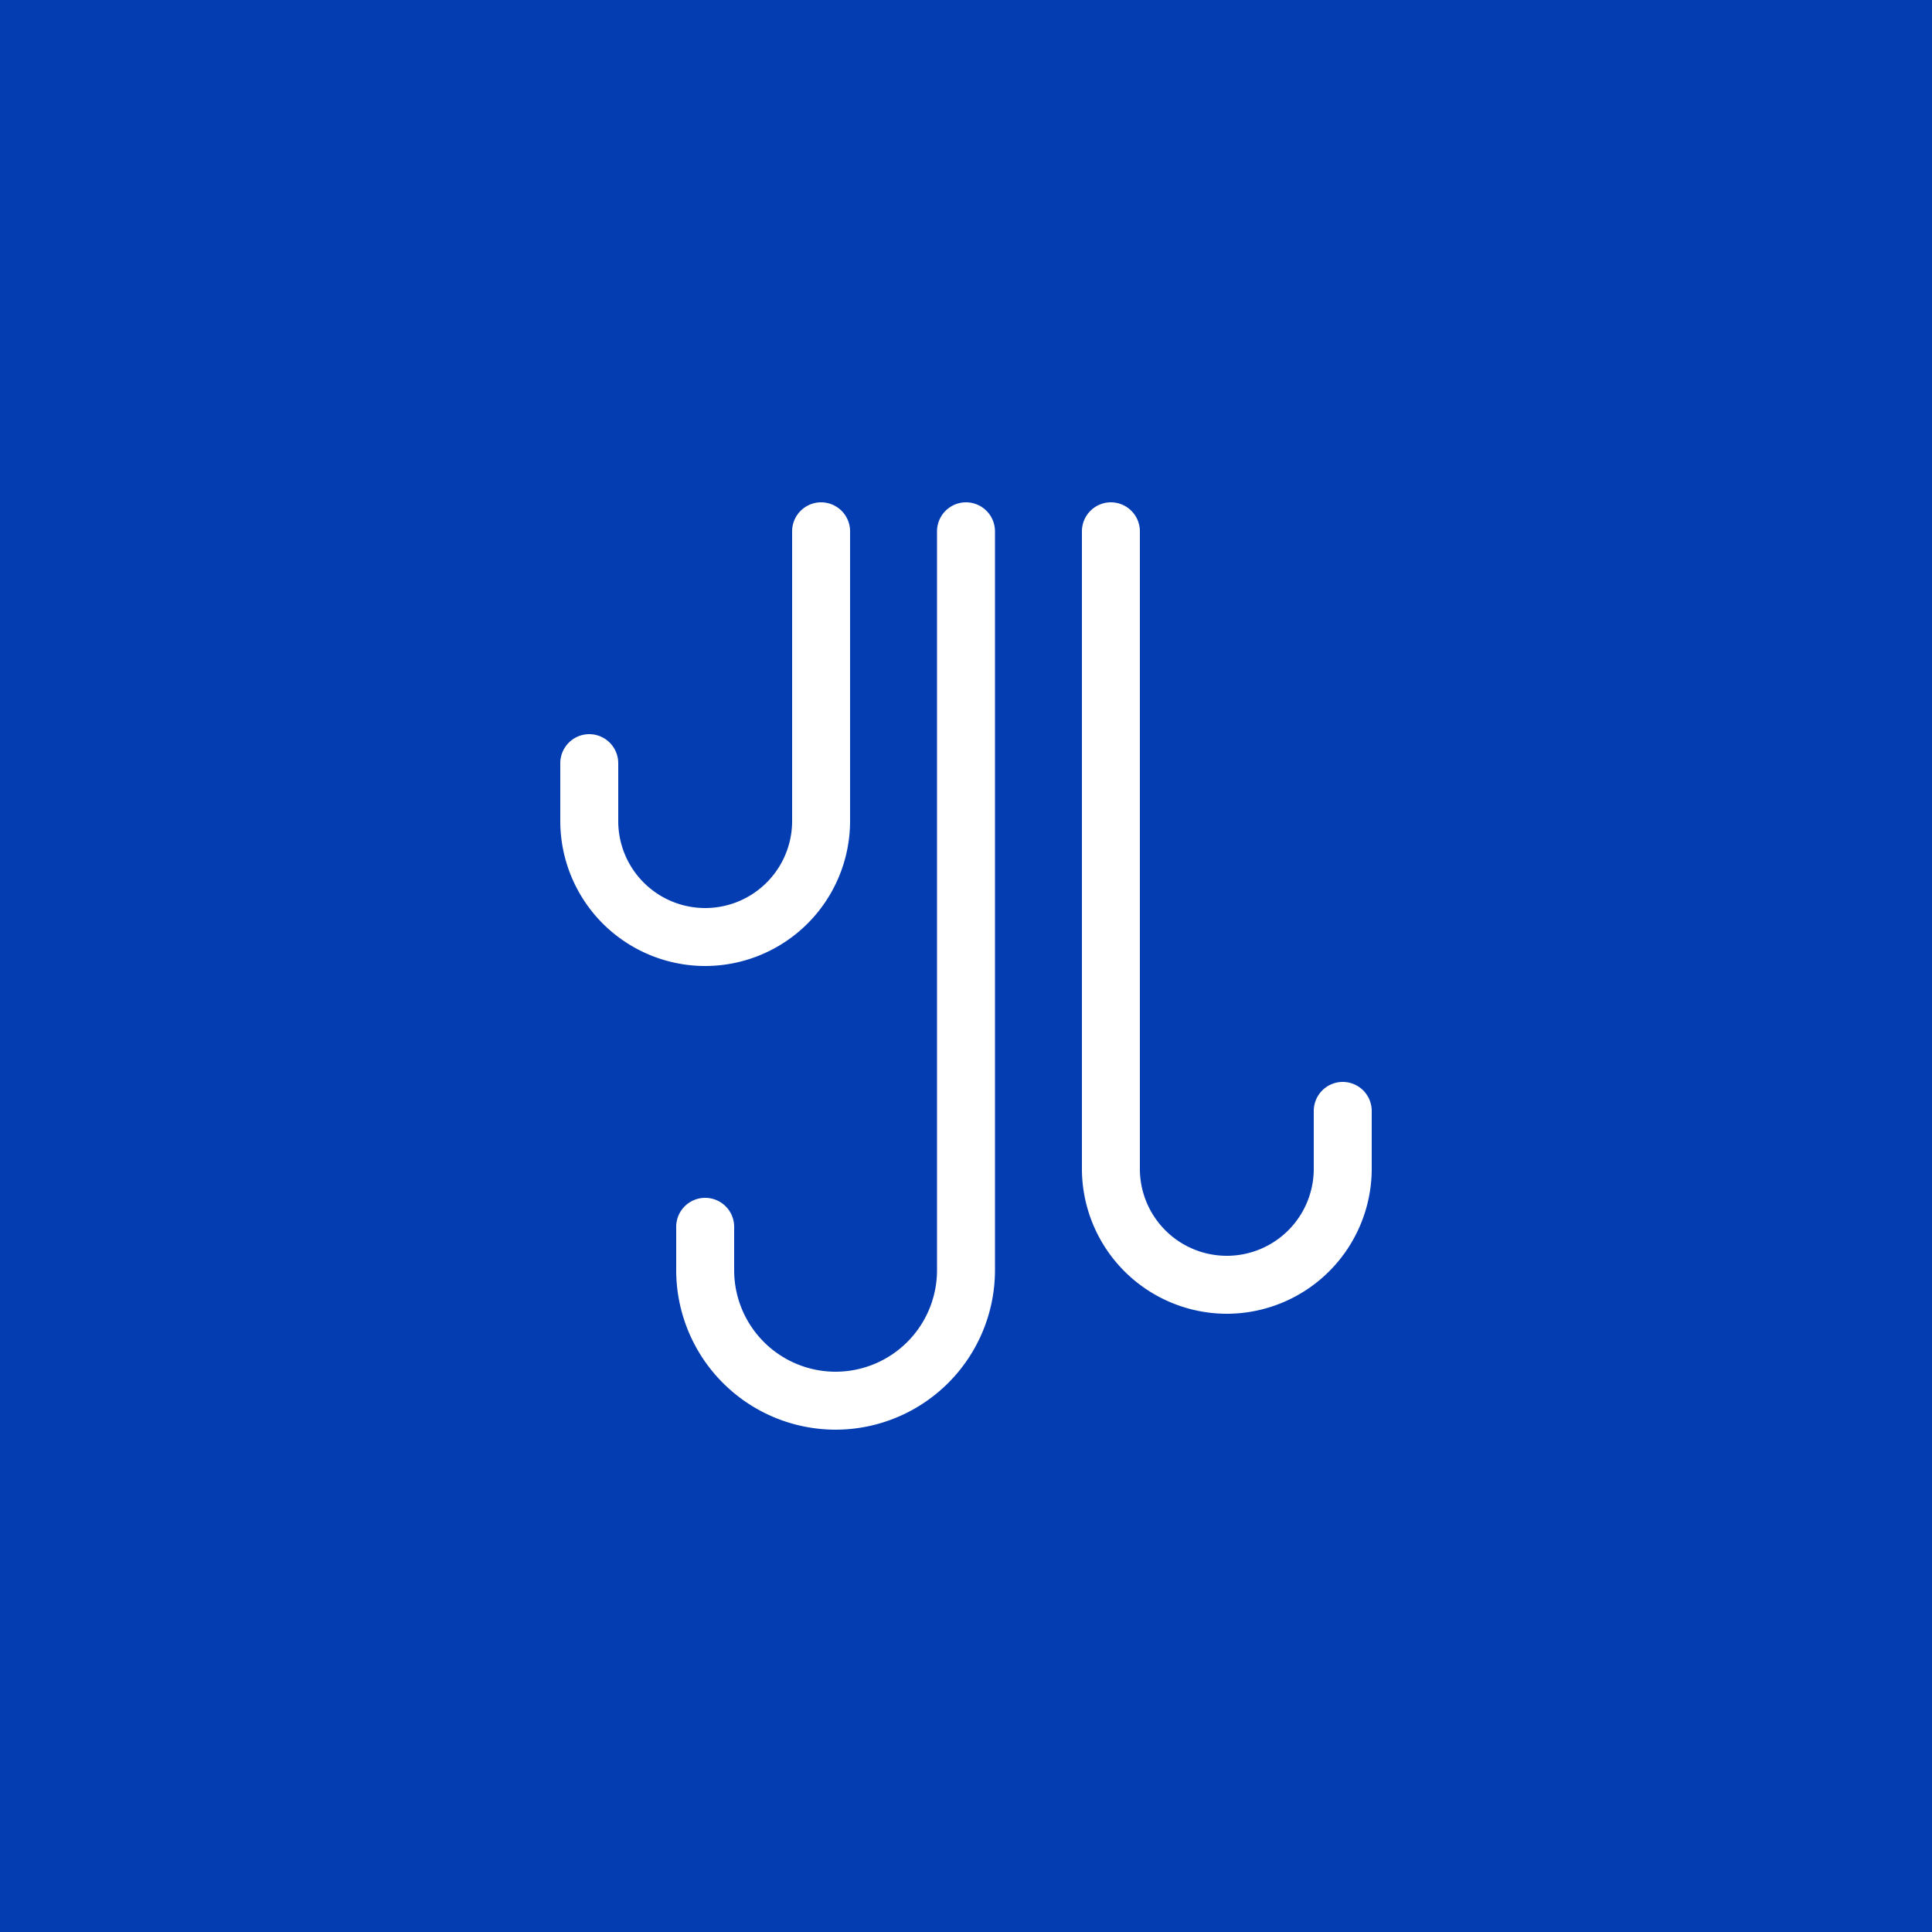 <?xml version="1.0" encoding="UTF-8"?>
<svg xmlns="http://www.w3.org/2000/svg" width="50" height="50" viewBox="0 0 50 50">
  <rect width="50" height="50" fill="#033db1"></rect>
  <path d="M-11.25-12H5.25A3.755,3.755,0,0,0,9-15.75,3.755,3.755,0,0,0,5.25-19.5H3.75a.751.751,0,0,0-.75.75.751.751,0,0,0,.75.75h1.5A2.251,2.251,0,0,1,7.5-15.75,2.251,2.251,0,0,1,5.25-13.5h-16.5a.751.751,0,0,0-.75.75A.751.751,0,0,0-11.25-12Zm7.5,6h-7.5a.751.751,0,0,0-.75.75.751.751,0,0,0,.75.75h7.5A2.251,2.251,0,0,1-1.5-2.25,2.251,2.251,0,0,1-3.75,0h-1.5A.752.752,0,0,0-6,.75a.752.752,0,0,0,.75.75h1.5A3.753,3.753,0,0,0,0-2.25,3.754,3.754,0,0,0-3.75-6ZM7.875-9.75H-11.25A.751.751,0,0,0-12-9a.751.751,0,0,0,.75.75H7.875A2.628,2.628,0,0,1,10.5-5.625,2.627,2.627,0,0,1,7.875-3H6.75A.75.75,0,0,0,6-2.25a.75.75,0,0,0,.75.75H7.875A4.129,4.129,0,0,0,12-5.625,4.13,4.13,0,0,0,7.875-9.75Z" transform="translate(16 25) rotate(90)" fill="#fff"></path>
</svg>
